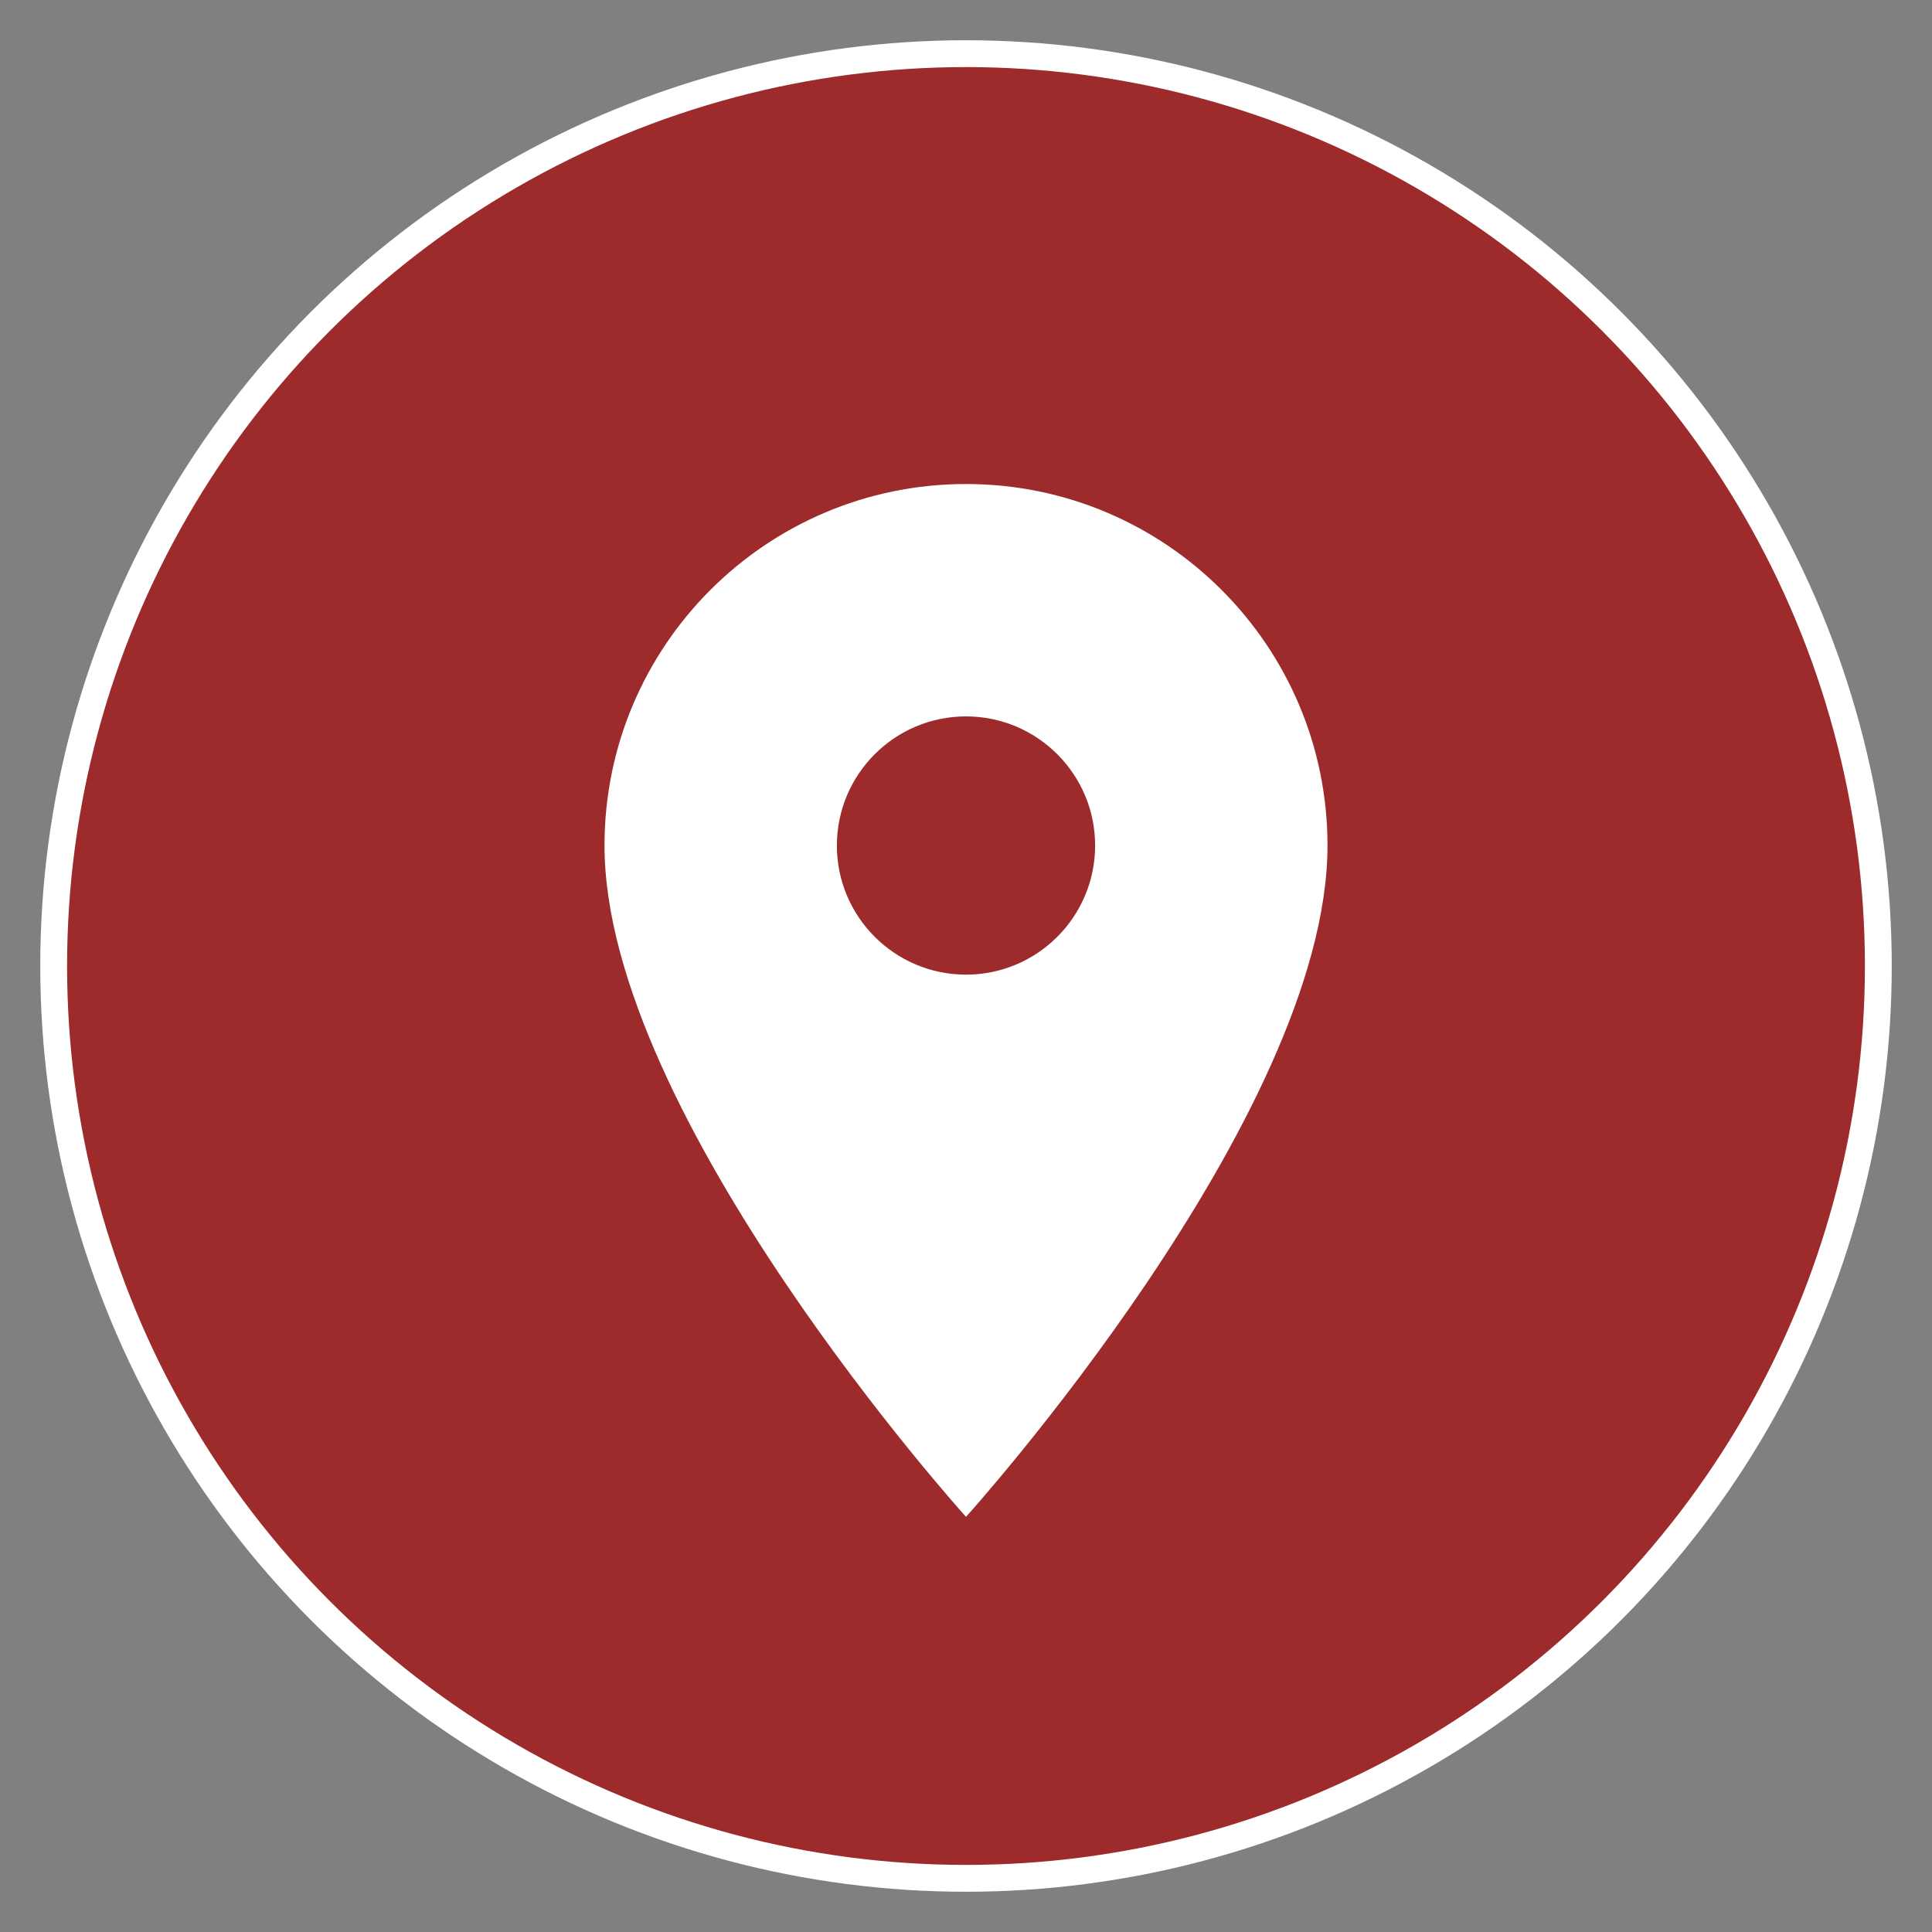 <?xml version="1.0" encoding="UTF-8"?>
<svg width="36px" height="36px" viewBox="0 0 36 36" version="1.1" xmlns="http://www.w3.org/2000/svg" xmlns:xlink="http://www.w3.org/1999/xlink">
    <rect x="0" y="0" width="36" height="36" fill="#808080" stroke="none"/>
    <!-- Generator: sketchtool 53 (72520) - https://sketchapp.com -->
    <title>A031E0B8-8802-427D-AF7C-D85E46E6793F</title>
    <desc>Created with sketchtool.</desc>
    <g id="Page-1" stroke="none" stroke-width="1" fill="none" fill-rule="evenodd">
        <g id="00-HOME-Wataniexpress--op2--ENGLISH" transform="translate(-112, -3881)">
            <g id="Group-8" transform="translate(113, 3882)">
                <circle id="Oval" stroke="#FFFFFF" stroke-width="0.5" fill="#9D2B2B" cx="17" cy="17" r="17"></circle>
                <g id="352521_location_on_icon-(1)" transform="translate(10.264, 8.019)" fill="#FFFFFF" fill-rule="nonzero">
                    <path d="M6.736,0 C3.017,0 0,3.017 0,6.736 C0,11.788 6.736,19.245 6.736,19.245 C6.736,19.245 13.472,11.788 13.472,6.736 C13.472,3.017 10.455,0 6.736,0 Z M6.736,9.142 C5.408,9.142 4.33,8.064 4.33,6.736 C4.33,5.408 5.408,4.33 6.736,4.33 C8.064,4.33 9.142,5.408 9.142,6.736 C9.142,8.064 8.064,9.142 6.736,9.142 Z" id="Shape"></path>
                </g>
            </g>
        </g>
    </g>
</svg>